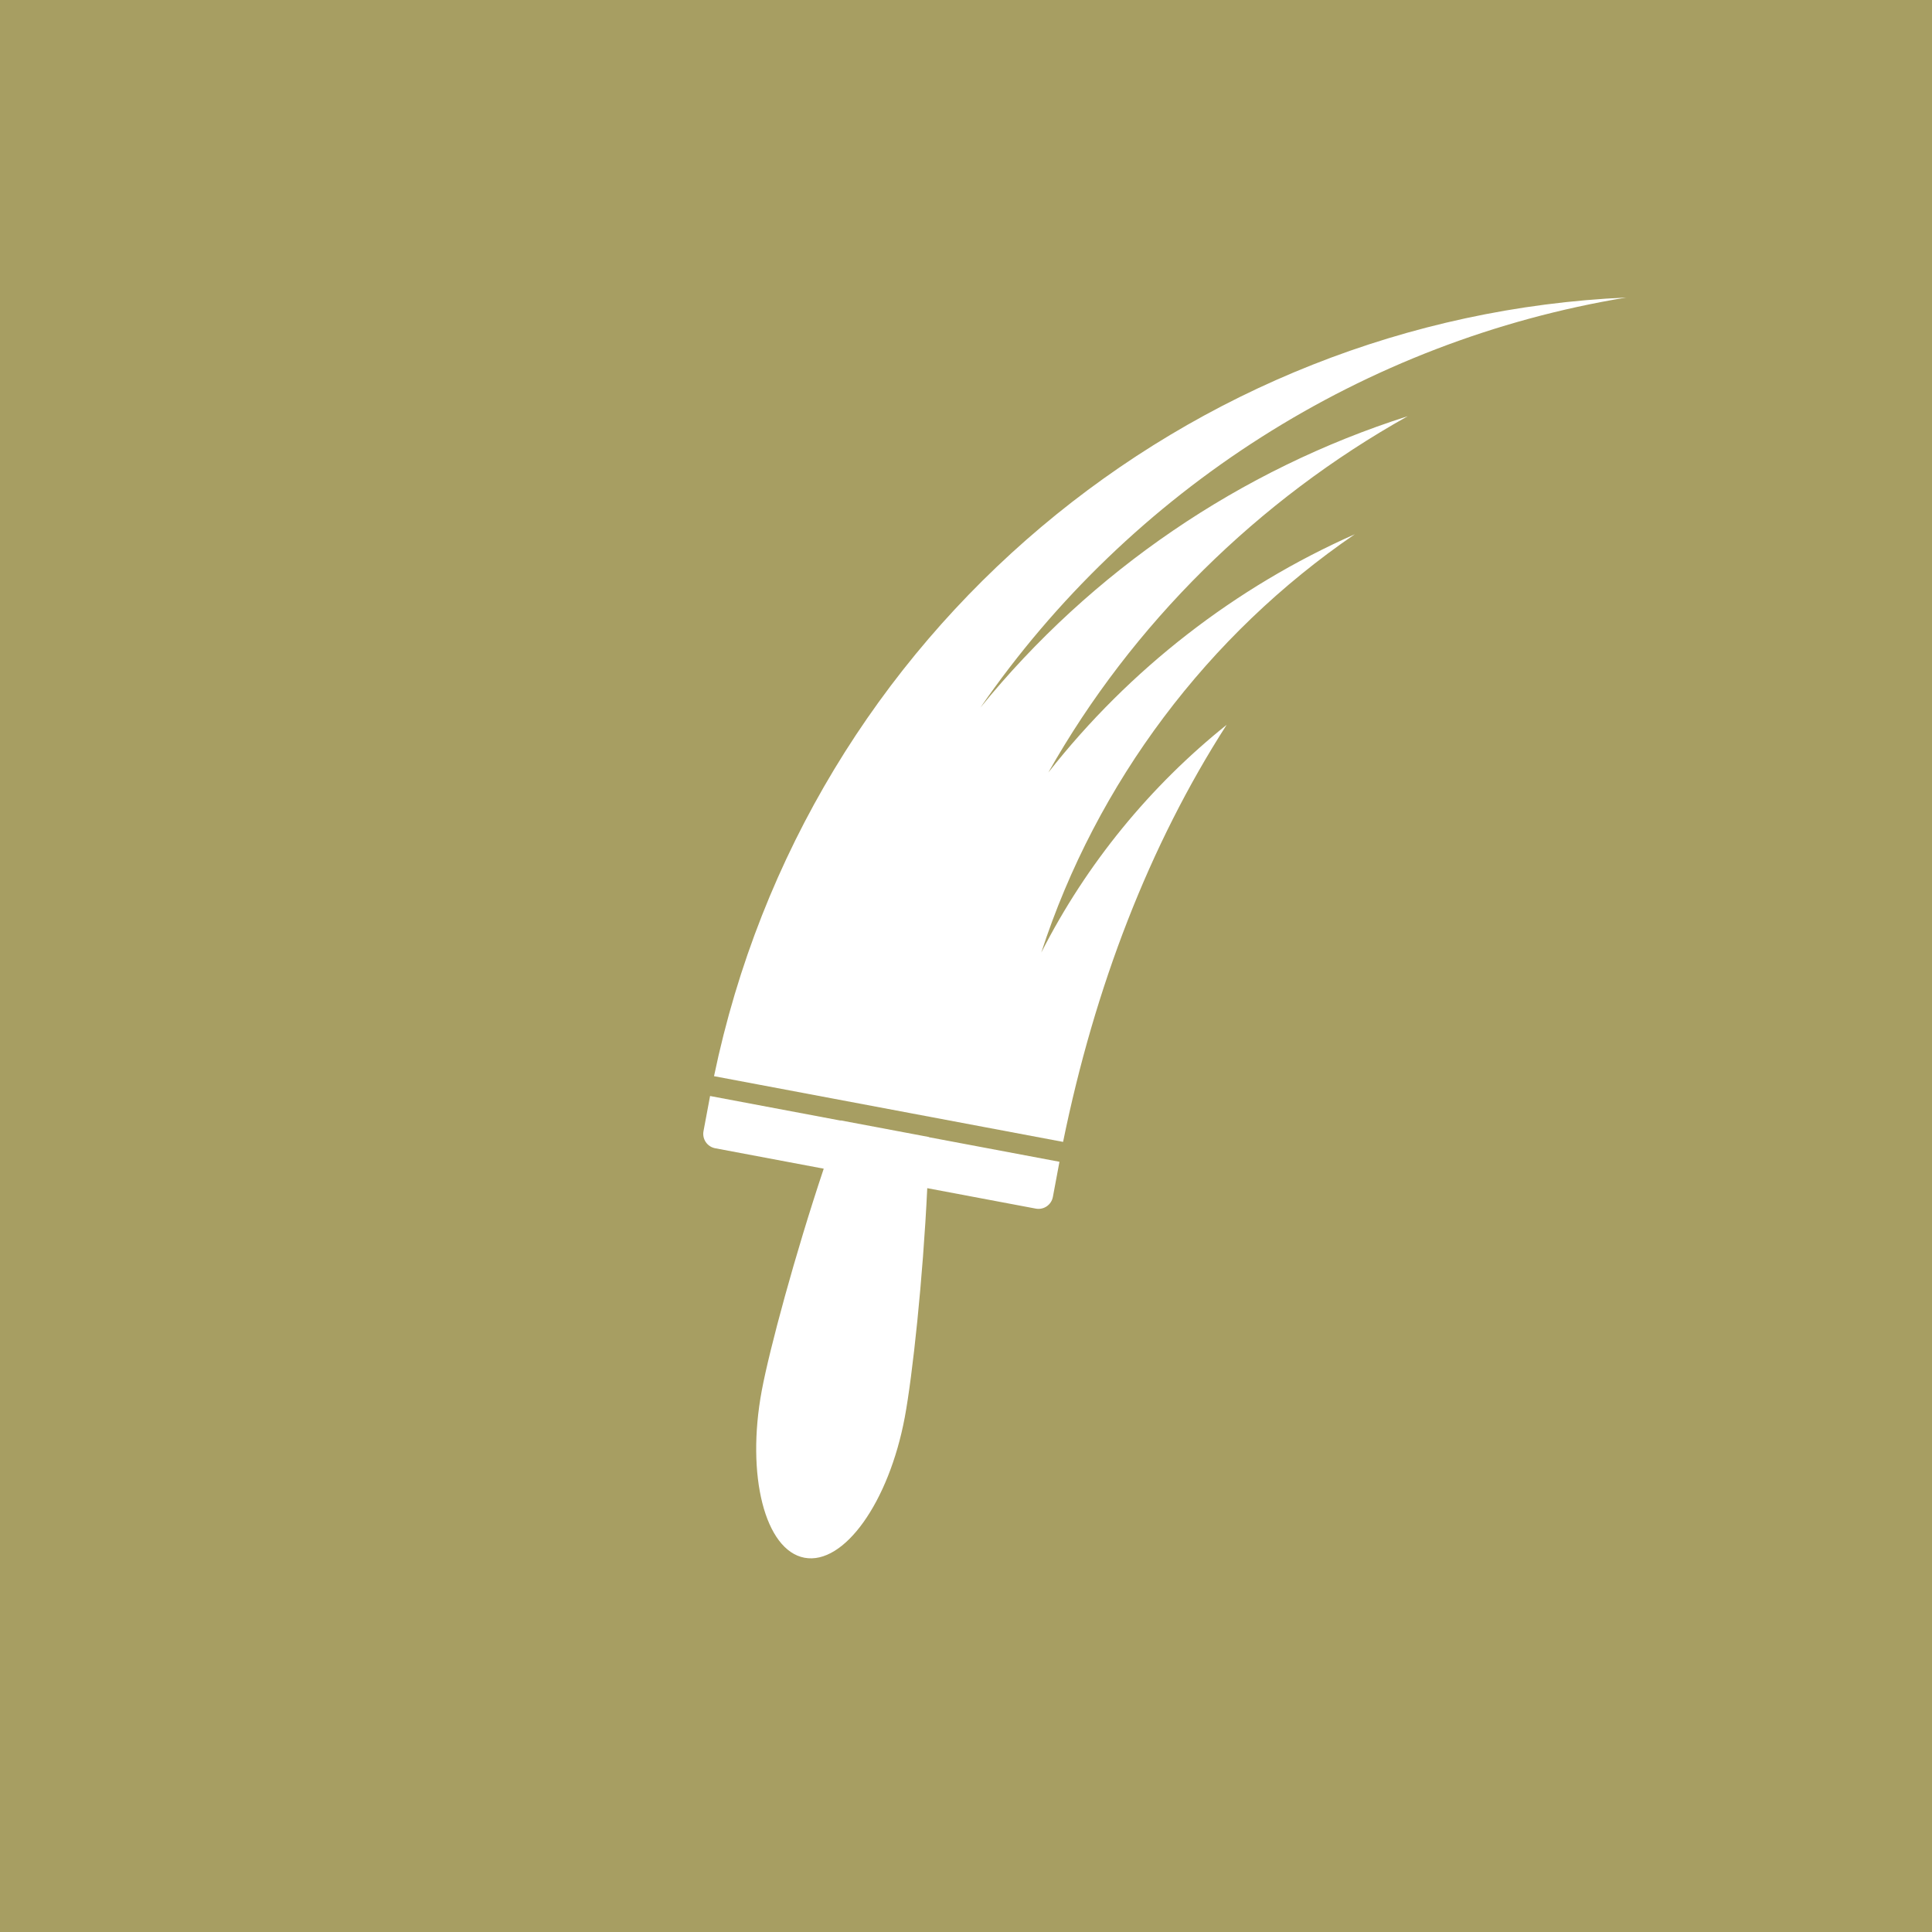 <svg width="1000" height="1000" viewBox="0 0 1000 1000" fill="none" xmlns="http://www.w3.org/2000/svg">
<rect width="1000" height="1000" fill="#A79E62"/>
<path d="M634.905 375.173C595.472 406.784 562.512 446.748 538.971 493.037C567.582 405.006 625.304 328.465 701.258 276.52C639.365 303.916 584.698 346.257 542.601 399.873C586.006 322.974 651.212 258.731 728.64 215.426C641.98 243.03 564.905 295.598 507.461 366.239C585.174 253.603 706.14 176.324 841.786 154C615.716 164.077 417.559 326.365 369.578 557.026L550.249 591.04C566.637 510.866 594.821 437.553 634.905 375.173Z" fill="white"/>
<path d="M370.167 594.329L426.362 604.908C411.492 649.354 398.298 698.352 394.309 719.654C386.071 763.653 395.958 802.439 416.393 806.286C436.828 810.134 460.073 777.584 468.311 733.586C472.299 712.284 477.727 661.824 479.946 614.996L536.141 625.576C540.245 626.348 544.197 623.638 544.968 619.523L548.373 601.336L480.838 588.622C480.838 588.588 480.839 588.555 480.839 588.521L435.106 579.911C435.095 579.943 435.083 579.974 435.072 580.006L367.536 567.291L364.131 585.478C363.36 589.593 366.063 593.556 370.167 594.329Z" fill="white"/>
</svg>
